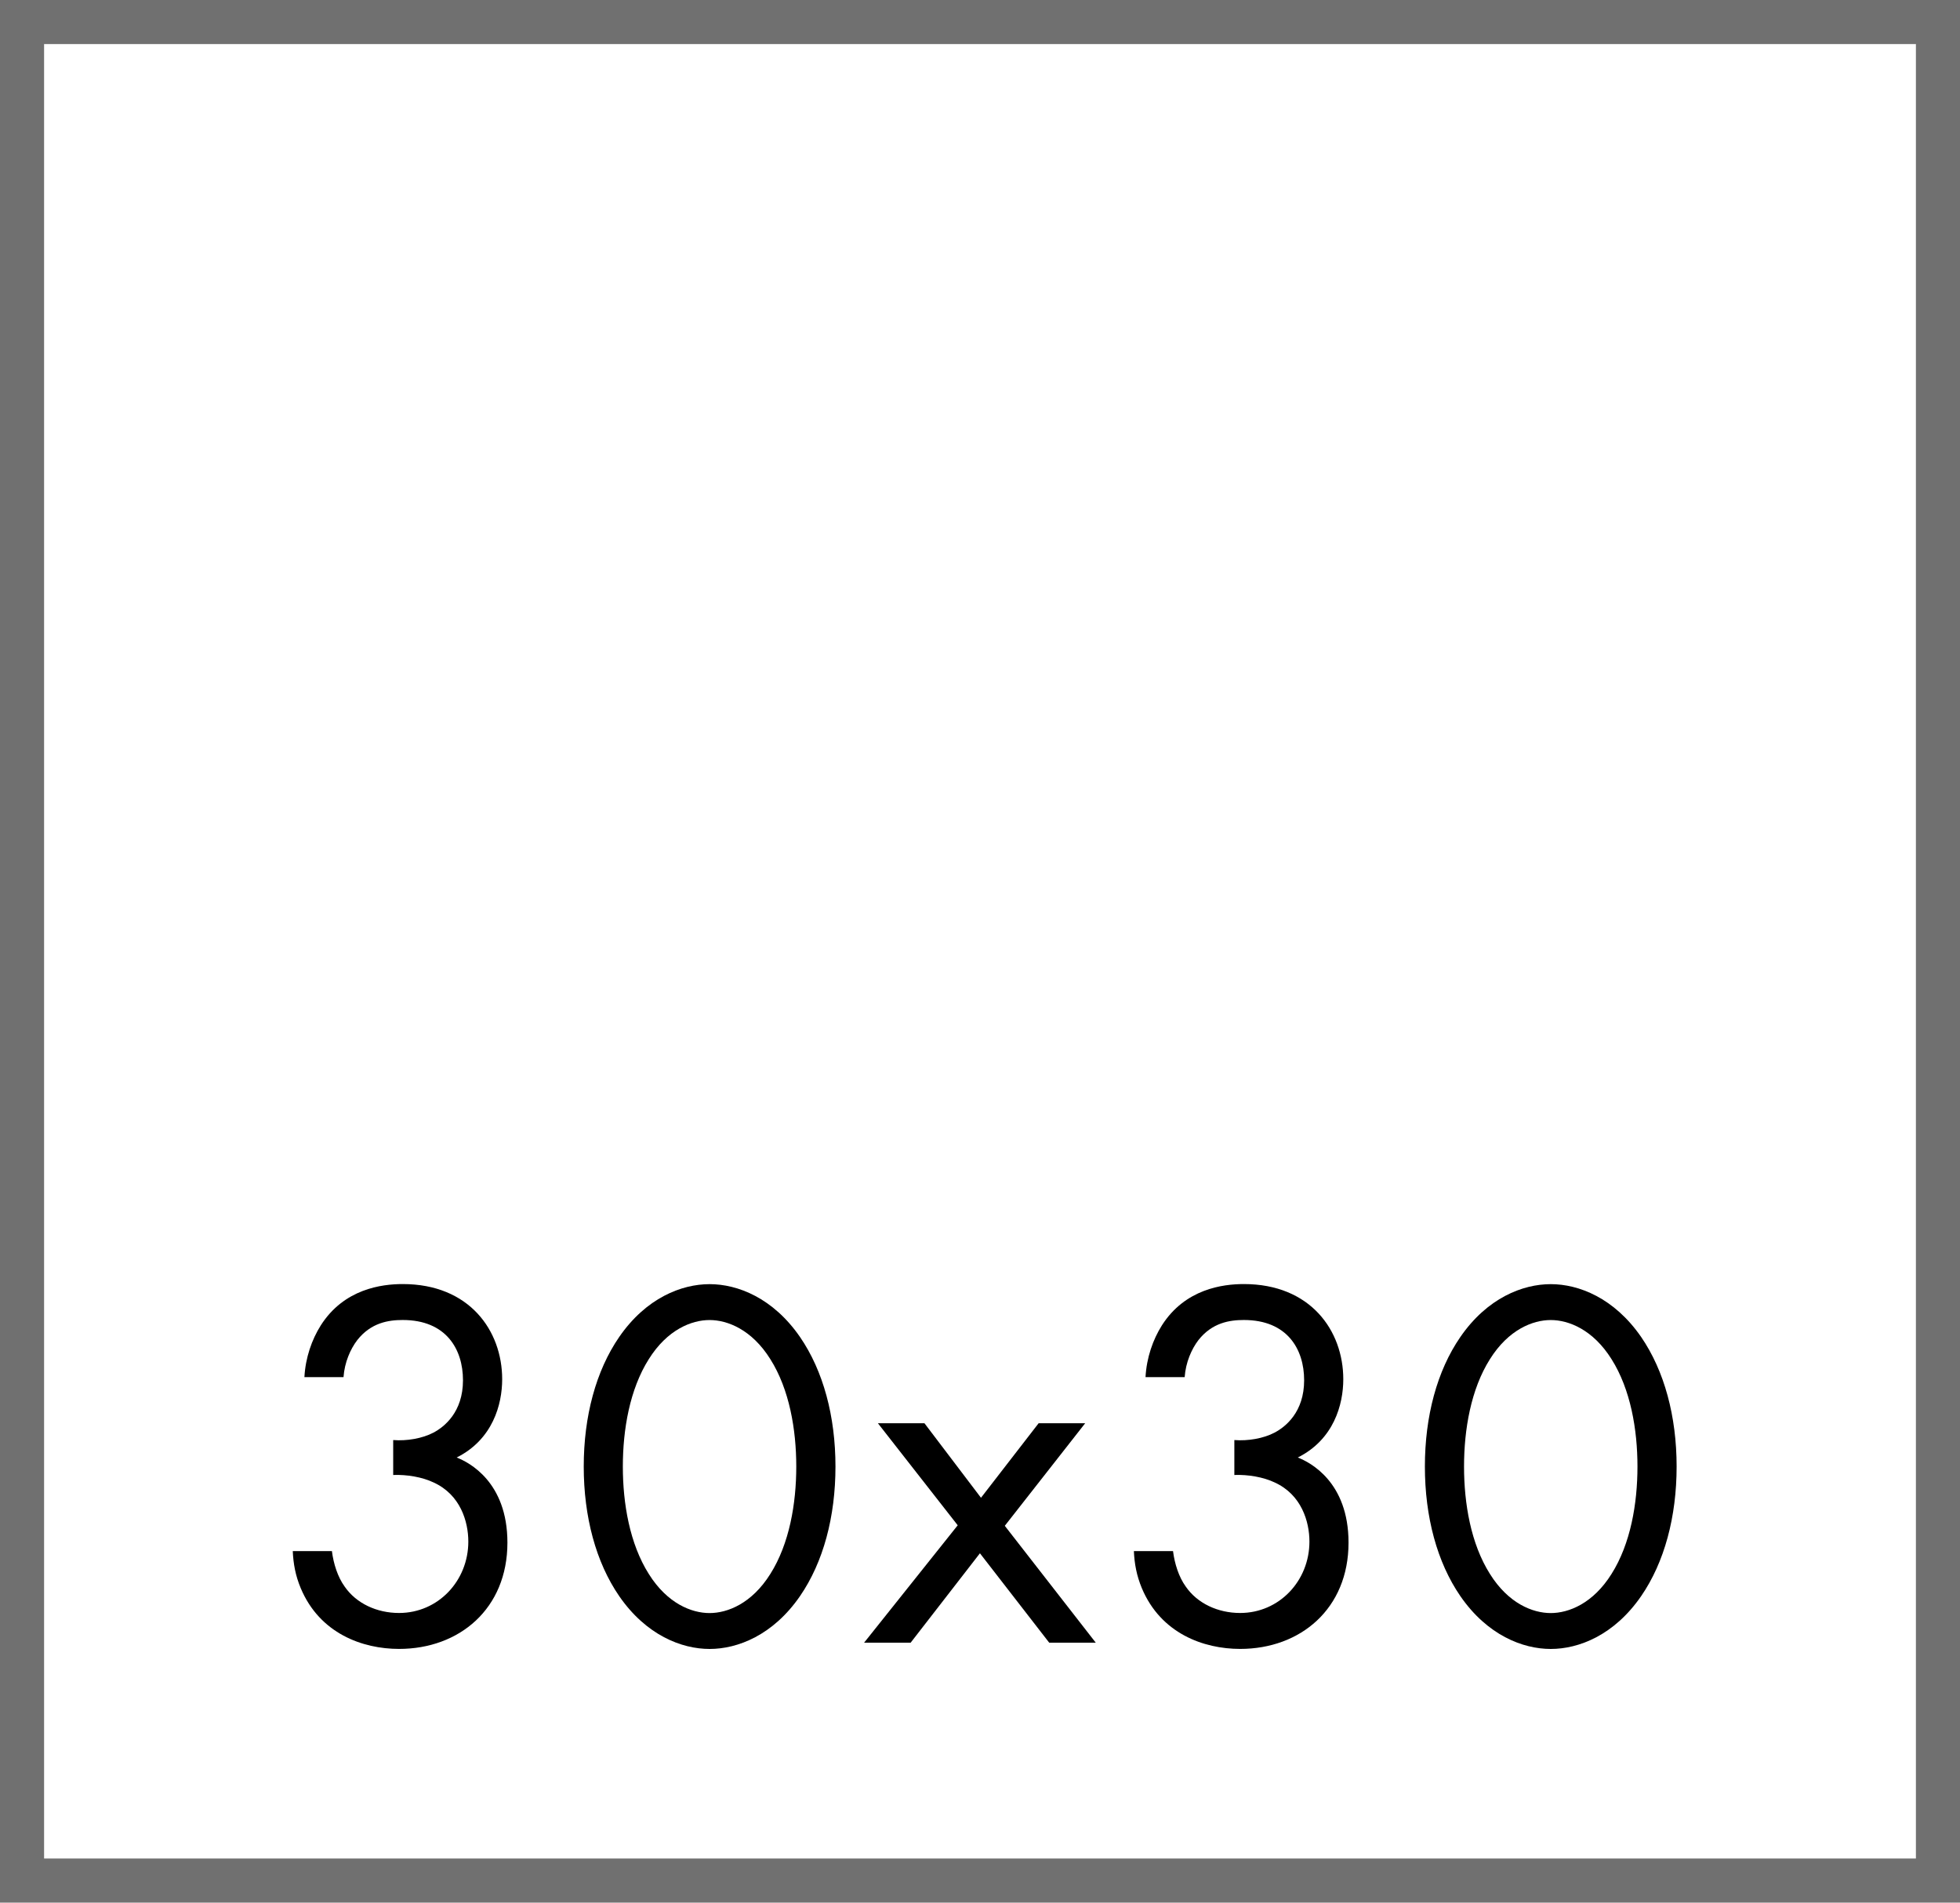 <?xml version="1.0" encoding="UTF-8"?>
<svg id="Component_17_1" xmlns="http://www.w3.org/2000/svg" version="1.1" viewBox="0 0 44.459 43.152">
  <!-- Generator: Adobe Illustrator 29.7.0, SVG Export Plug-In . SVG Version: 2.1.1 Build 138)  -->
  <defs>
    <style>
      .st0 {
        fill: #707070;
      }

      .st1 {
        isolation: isolate;
      }

      .st2 {
        fill: #fff;
      }
    </style>
  </defs>
  <g id="Rectangle_106">
    <rect class="st2" width="44.459" height="43.152"/>
    <path class="st0" d="M44.459,43.152H0V0h44.459v43.152ZM1,42.152h42.459V1H1v41.152Z"/>
  </g>
  <g id="_30x30" class="st1">
    <g class="st1">
      <path d="M6.905,31.235c.024-.444.168-.852.372-1.176.528-.827,1.379-.936,1.859-.936,1.511,0,2.255,1.056,2.255,2.159,0,.575-.216,1.367-1.032,1.775.276.107,1.151.551,1.151,1.931,0,1.499-1.091,2.41-2.458,2.41-.828,0-1.799-.348-2.231-1.379-.12-.288-.167-.552-.18-.84h.888c.036.288.132.588.288.804.264.384.731.6,1.235.6.888,0,1.571-.731,1.571-1.619,0-.455-.18-1.067-.792-1.343-.252-.12-.6-.18-.912-.168v-.792c.312.024.66-.036.912-.168.251-.132.671-.468.671-1.188,0-.707-.384-1.367-1.367-1.367-.324,0-.72.061-1.031.456-.156.204-.288.504-.312.84h-.888Z"/>
      <path d="M14.045,36.2c-.528-.768-.804-1.799-.804-2.938,0-1.139.276-2.171.804-2.938.611-.887,1.415-1.199,2.051-1.199s1.439.312,2.051,1.199c.528.768.804,1.8.804,2.938,0,1.14-.276,2.171-.804,2.938-.612.888-1.415,1.199-2.051,1.199s-1.439-.312-2.051-1.199ZM14.716,30.827c-.432.684-.588,1.596-.588,2.435,0,.84.156,1.751.588,2.435.42.672.972.888,1.379.888s.959-.216,1.379-.888c.432-.684.588-1.595.588-2.435,0-.839-.156-1.751-.588-2.435-.419-.671-.971-.888-1.379-.888s-.959.217-1.379.888Z"/>
      <path d="M21.724,34.594l-1.811-2.315h1.056l1.283,1.691,1.308-1.691h1.056l-1.824,2.327,2.063,2.65h-1.056l-1.571-2.027-1.571,2.027h-1.056l2.123-2.662Z"/>
      <path d="M25.984,31.235c.024-.444.168-.852.372-1.176.528-.827,1.38-.936,1.859-.936,1.511,0,2.255,1.056,2.255,2.159,0,.575-.216,1.367-1.032,1.775.276.107,1.151.551,1.151,1.931,0,1.499-1.091,2.41-2.458,2.41-.828,0-1.799-.348-2.231-1.379-.119-.288-.167-.552-.18-.84h.888c.036.288.132.588.288.804.264.384.731.6,1.235.6.888,0,1.571-.731,1.571-1.619,0-.455-.181-1.067-.792-1.343-.252-.12-.6-.18-.911-.168v-.792c.312.024.659-.036.911-.168s.672-.468.672-1.188c0-.707-.384-1.367-1.367-1.367-.324,0-.72.061-1.031.456-.156.204-.288.504-.312.84h-.888Z"/>
      <path d="M33.125,36.2c-.528-.768-.804-1.799-.804-2.938,0-1.139.275-2.171.804-2.938.611-.887,1.415-1.199,2.051-1.199s1.438.312,2.051,1.199c.527.768.804,1.8.804,2.938,0,1.14-.276,2.171-.804,2.938-.612.888-1.415,1.199-2.051,1.199s-1.439-.312-2.051-1.199ZM33.796,30.827c-.432.684-.587,1.596-.587,2.435,0,.84.155,1.751.587,2.435.42.672.972.888,1.38.888.407,0,.959-.216,1.379-.888.432-.684.588-1.595.588-2.435,0-.839-.156-1.751-.588-2.435-.42-.671-.972-.888-1.379-.888-.408,0-.96.217-1.38.888Z"/>
    </g>
  </g>
</svg>